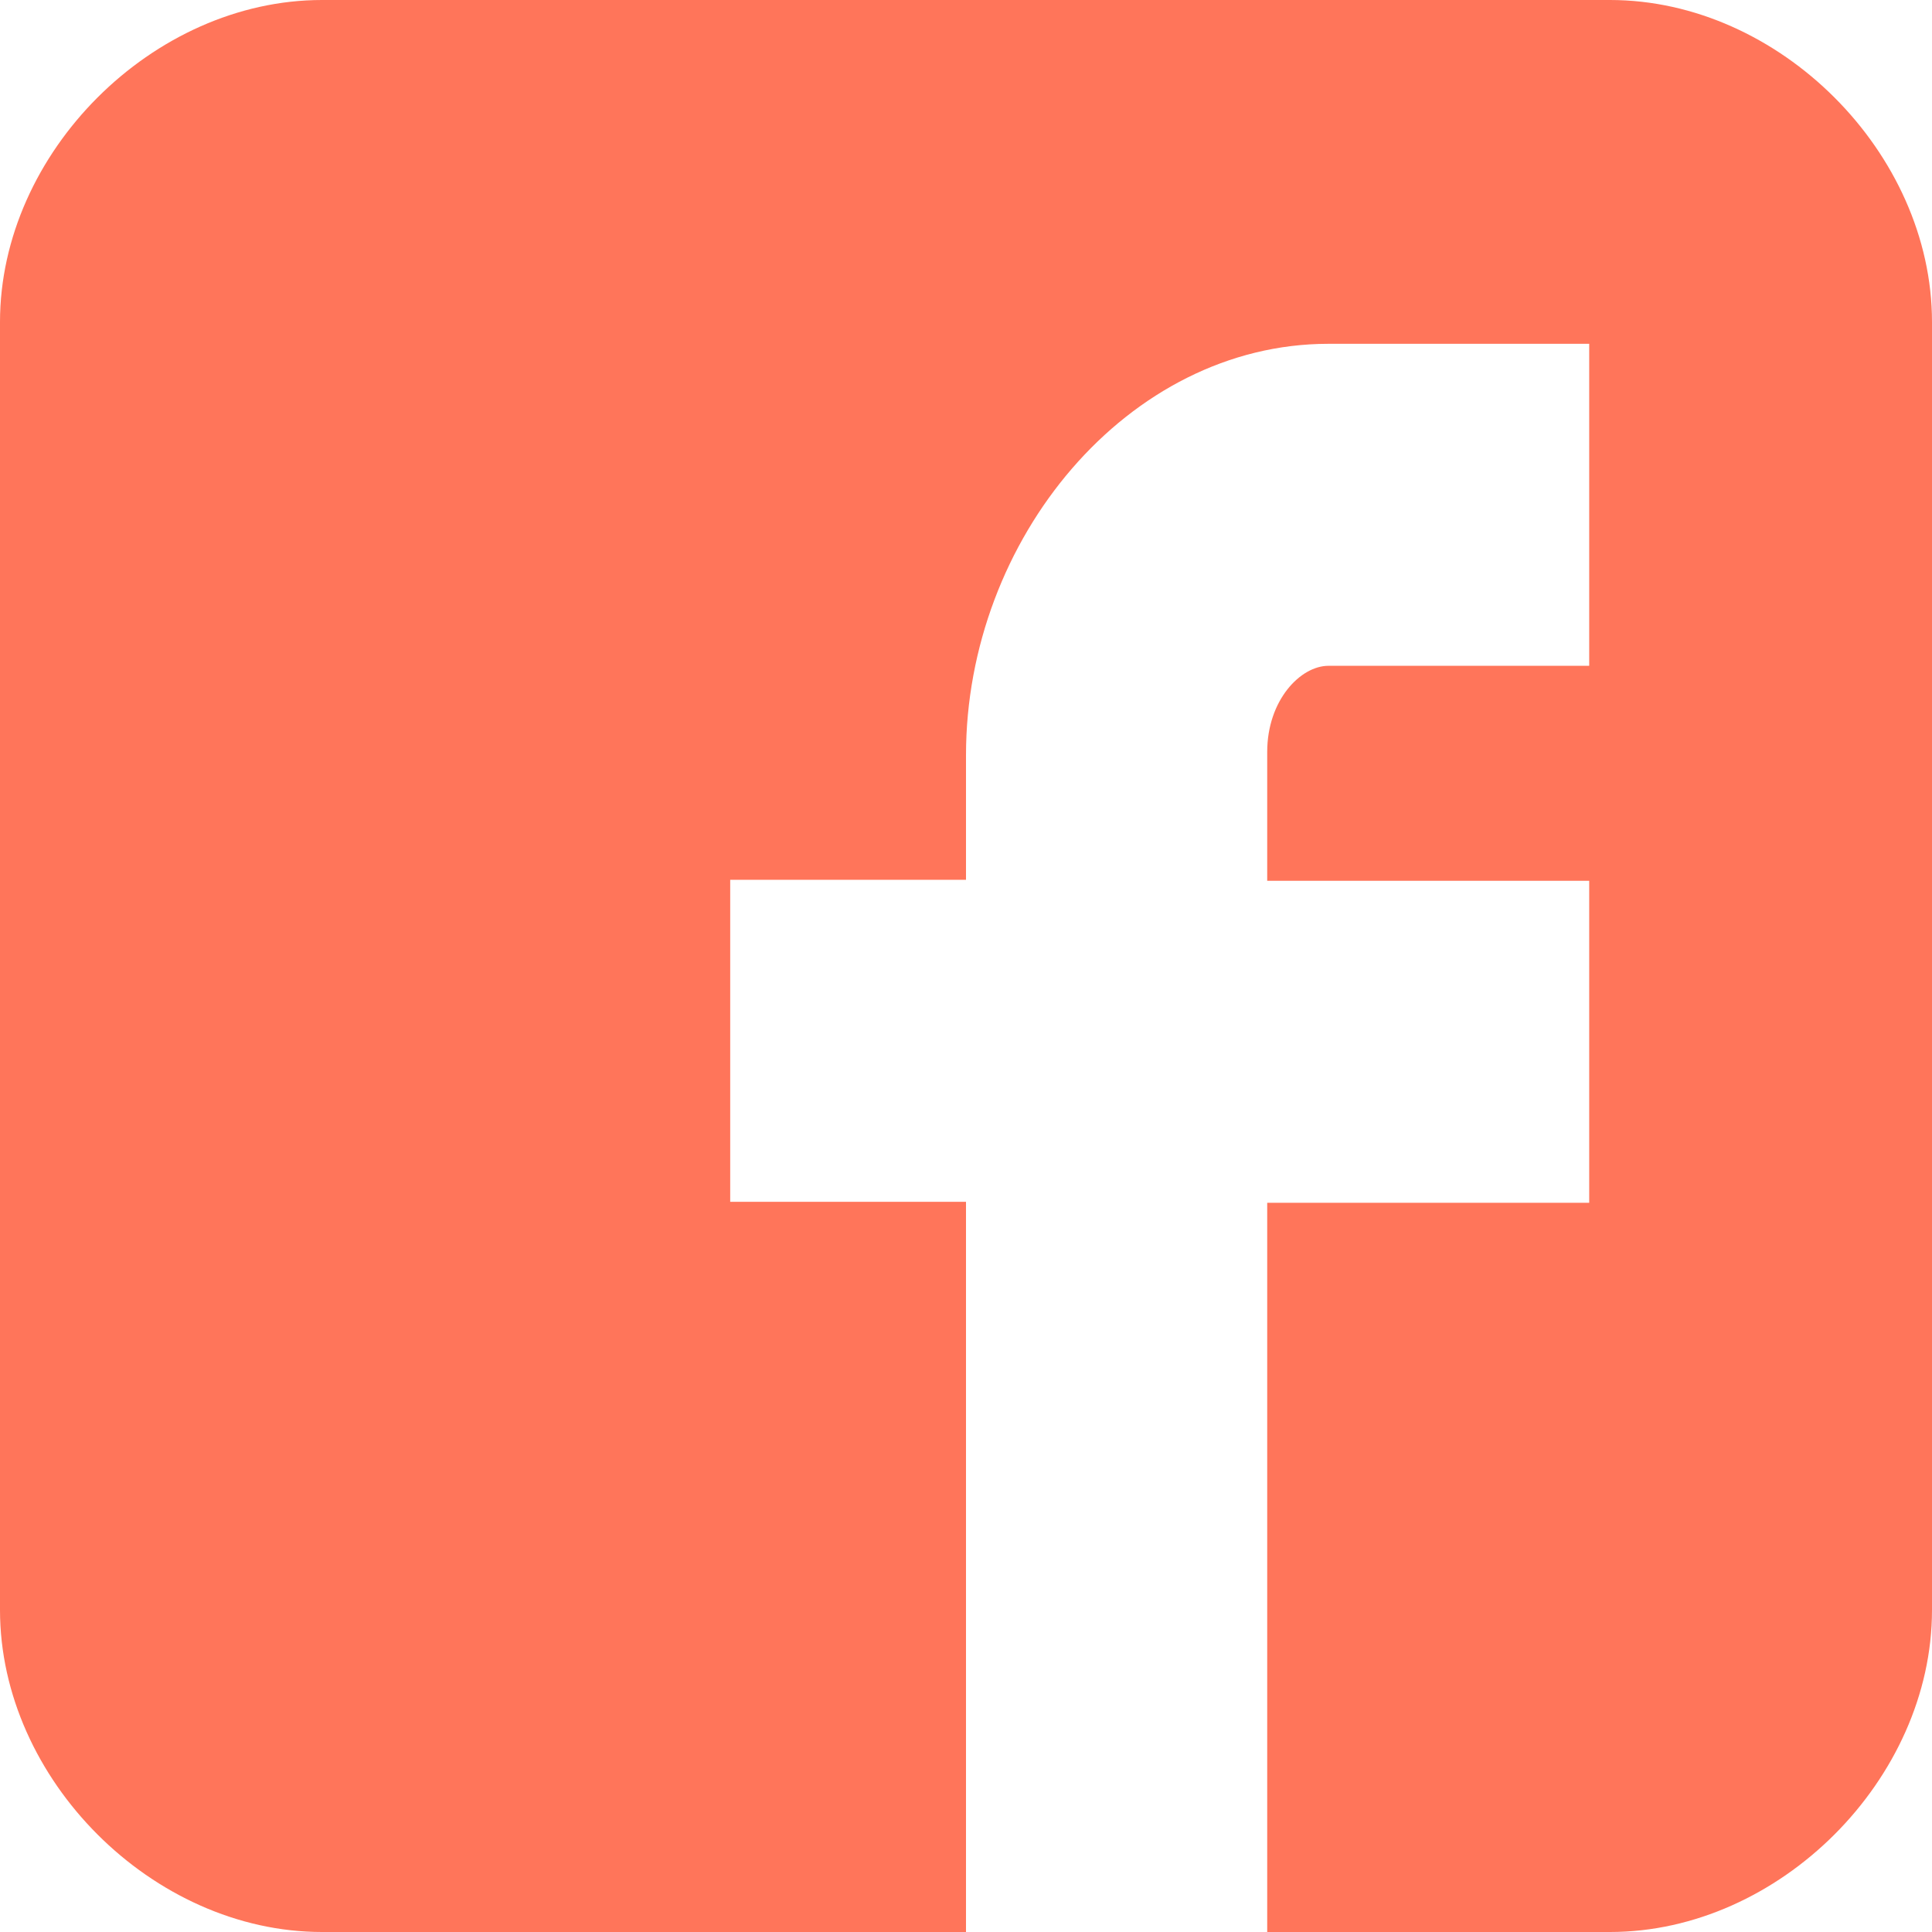 <?xml version="1.0" encoding="UTF-8"?>
<svg xmlns="http://www.w3.org/2000/svg" width="21" height="21" viewBox="0 0 21 21" fill="none">
  <path d="M21 3.5C21 1.66 19.34 0 17.5 0H3.5C1.66 0 0 1.66 0 3.5V17.5C0 19.34 1.66 21 3.5 21H10.5V13.063H7.937V9.563H10.5V8.208C10.5 5.86 12.261 3.737 14.44 3.737H17.274V7.237H14.44C14.136 7.237 13.774 7.61 13.774 8.174V9.574H17.274V13.074H13.774V21H17.5C19.34 21 21 19.34 21 17.5V3.5Z" fill="#FF755A"></path>
</svg>
